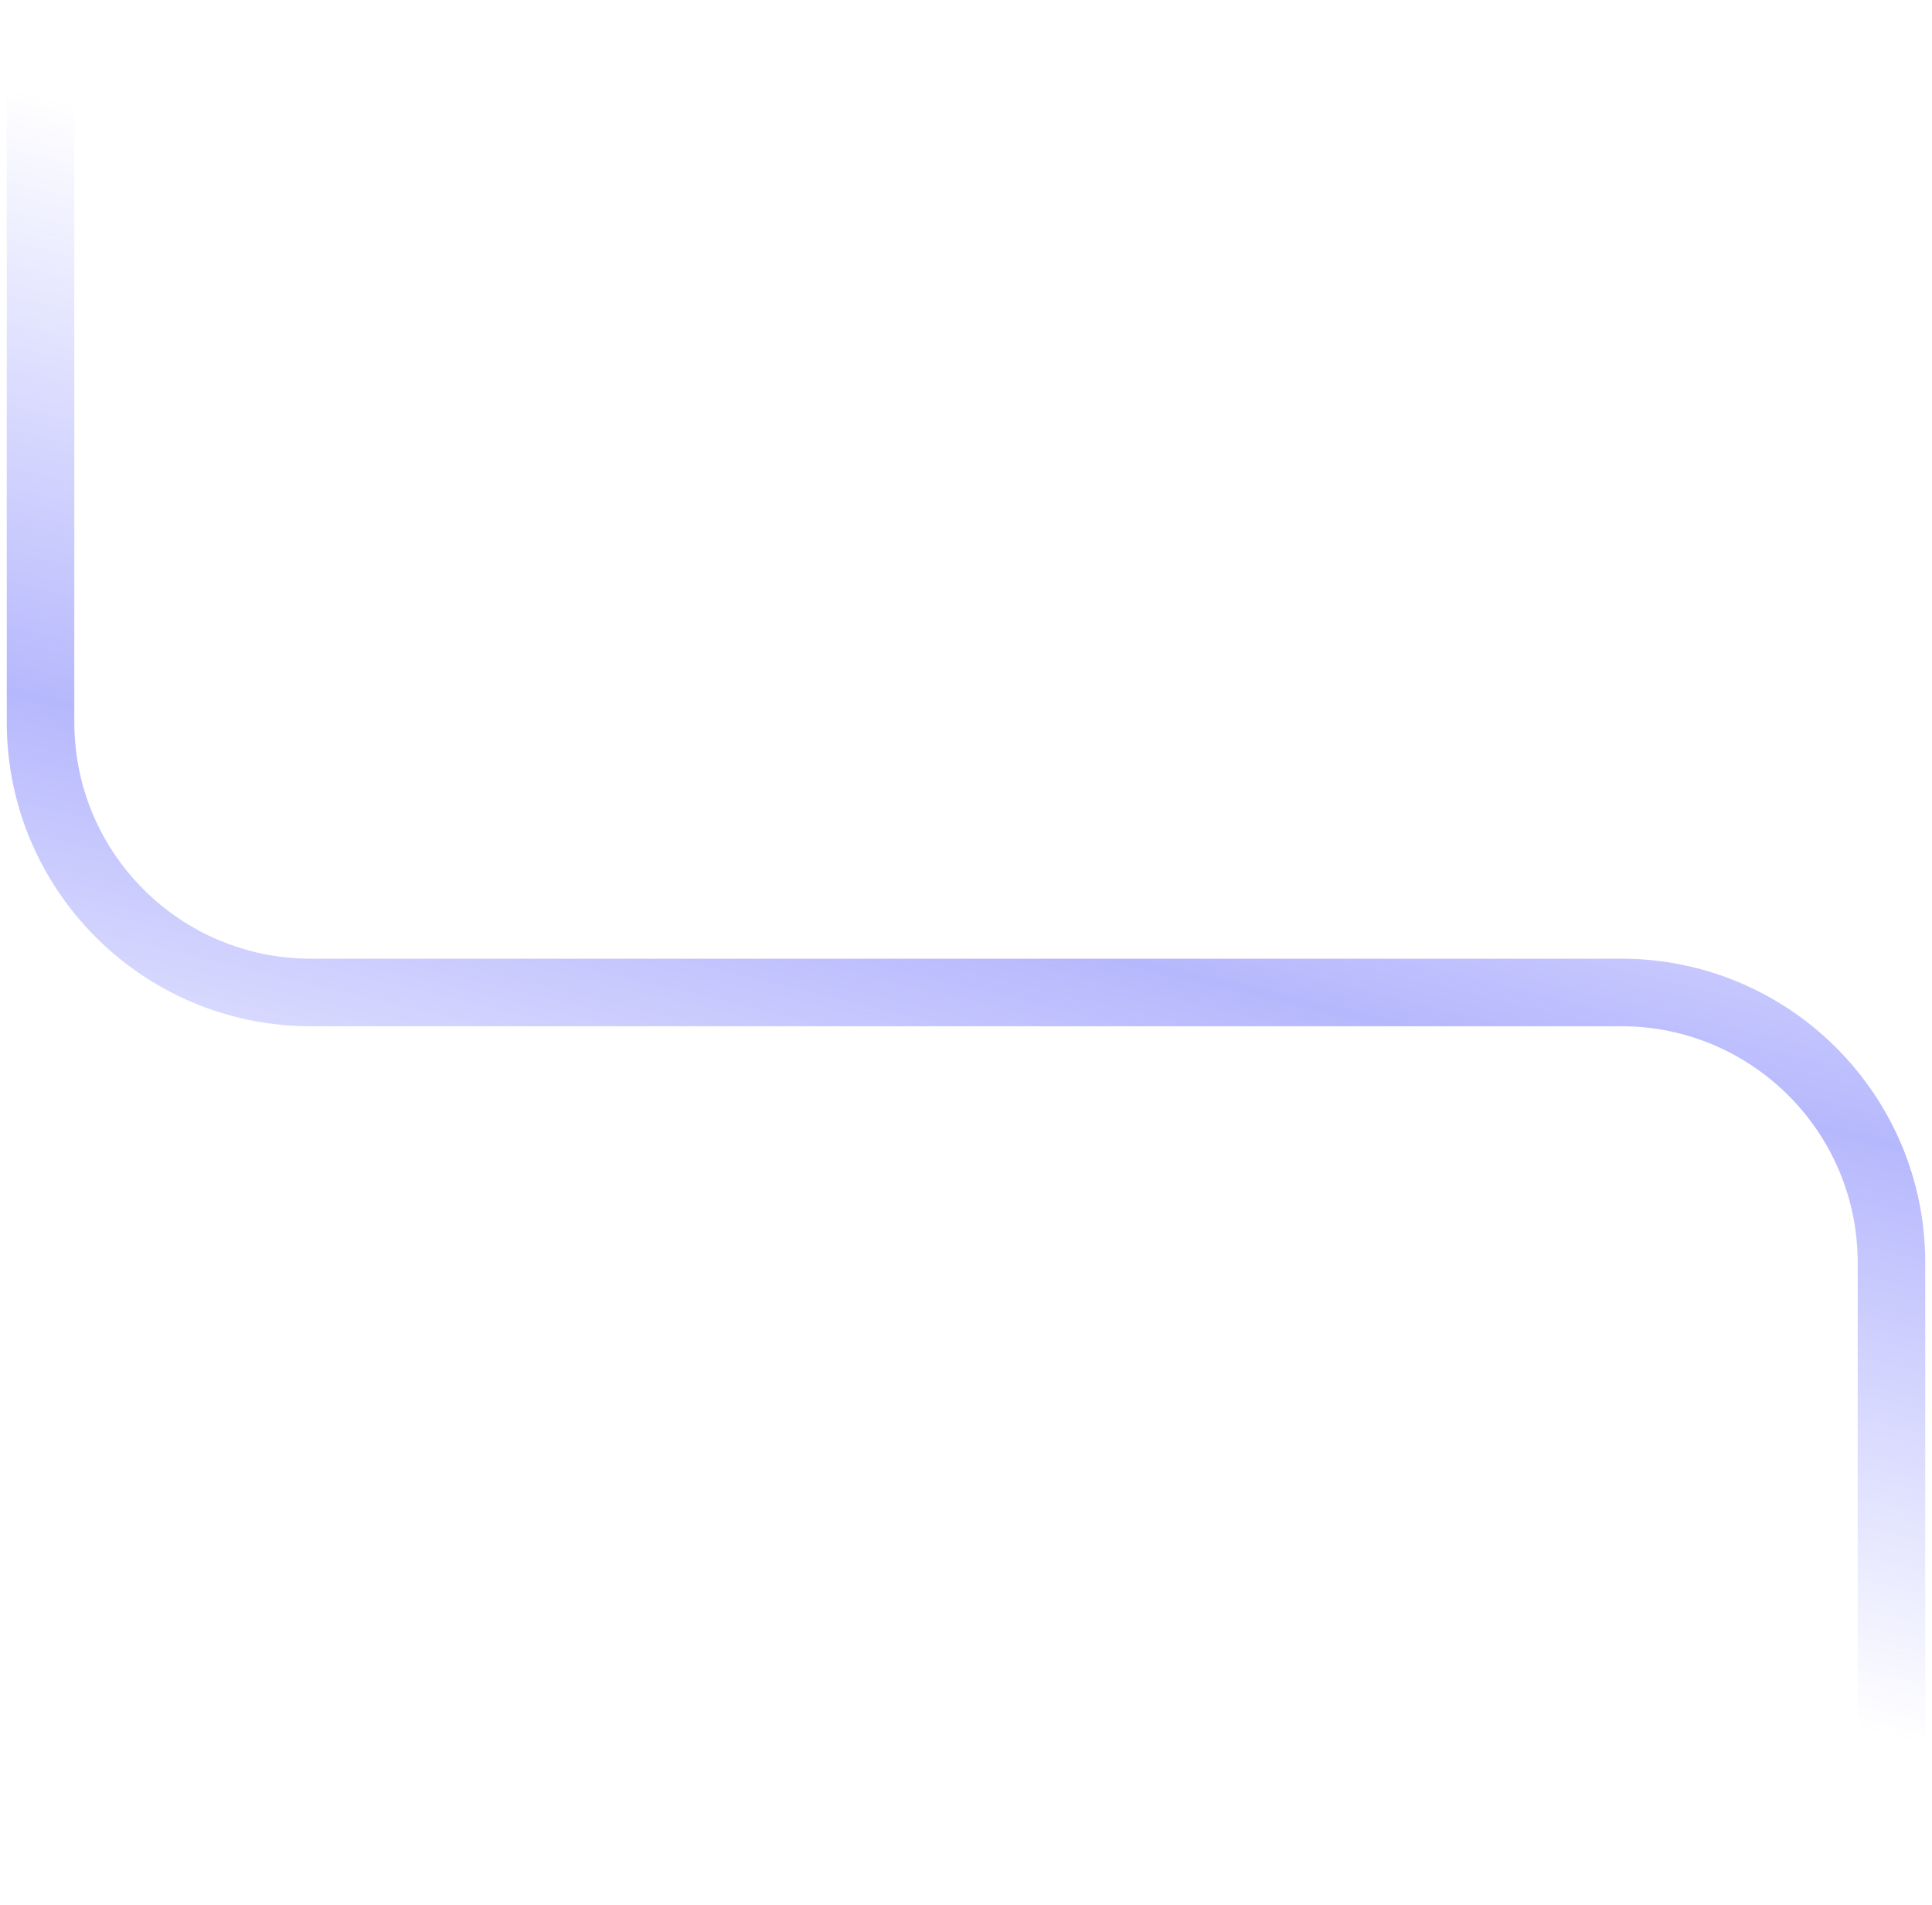 <svg xmlns="http://www.w3.org/2000/svg" width="143" height="141" viewBox="0 0 143 141" fill="none">
  <path opacity="0.8" d="M3 0V53.457C3 64.503 11.954 73.457 23 73.457H120C131.046 73.457 140 82.411 140 93.457V141" stroke="url(#paint0_linear_90213_4162)" stroke-width="5"/>
  <defs>
    <linearGradient id="paint0_linear_90213_4162" x1="21.568" y1="11.517" x2="1.411" y2="95.147" gradientUnits="userSpaceOnUse">
      <stop stop-color="#676BFB" stop-opacity="0"/>
      <stop offset="0.505" stop-color="#676BFB" stop-opacity="0.6"/>
      <stop offset="1" stop-color="#676BFB" stop-opacity="0"/>
    </linearGradient>
  </defs>
</svg>
